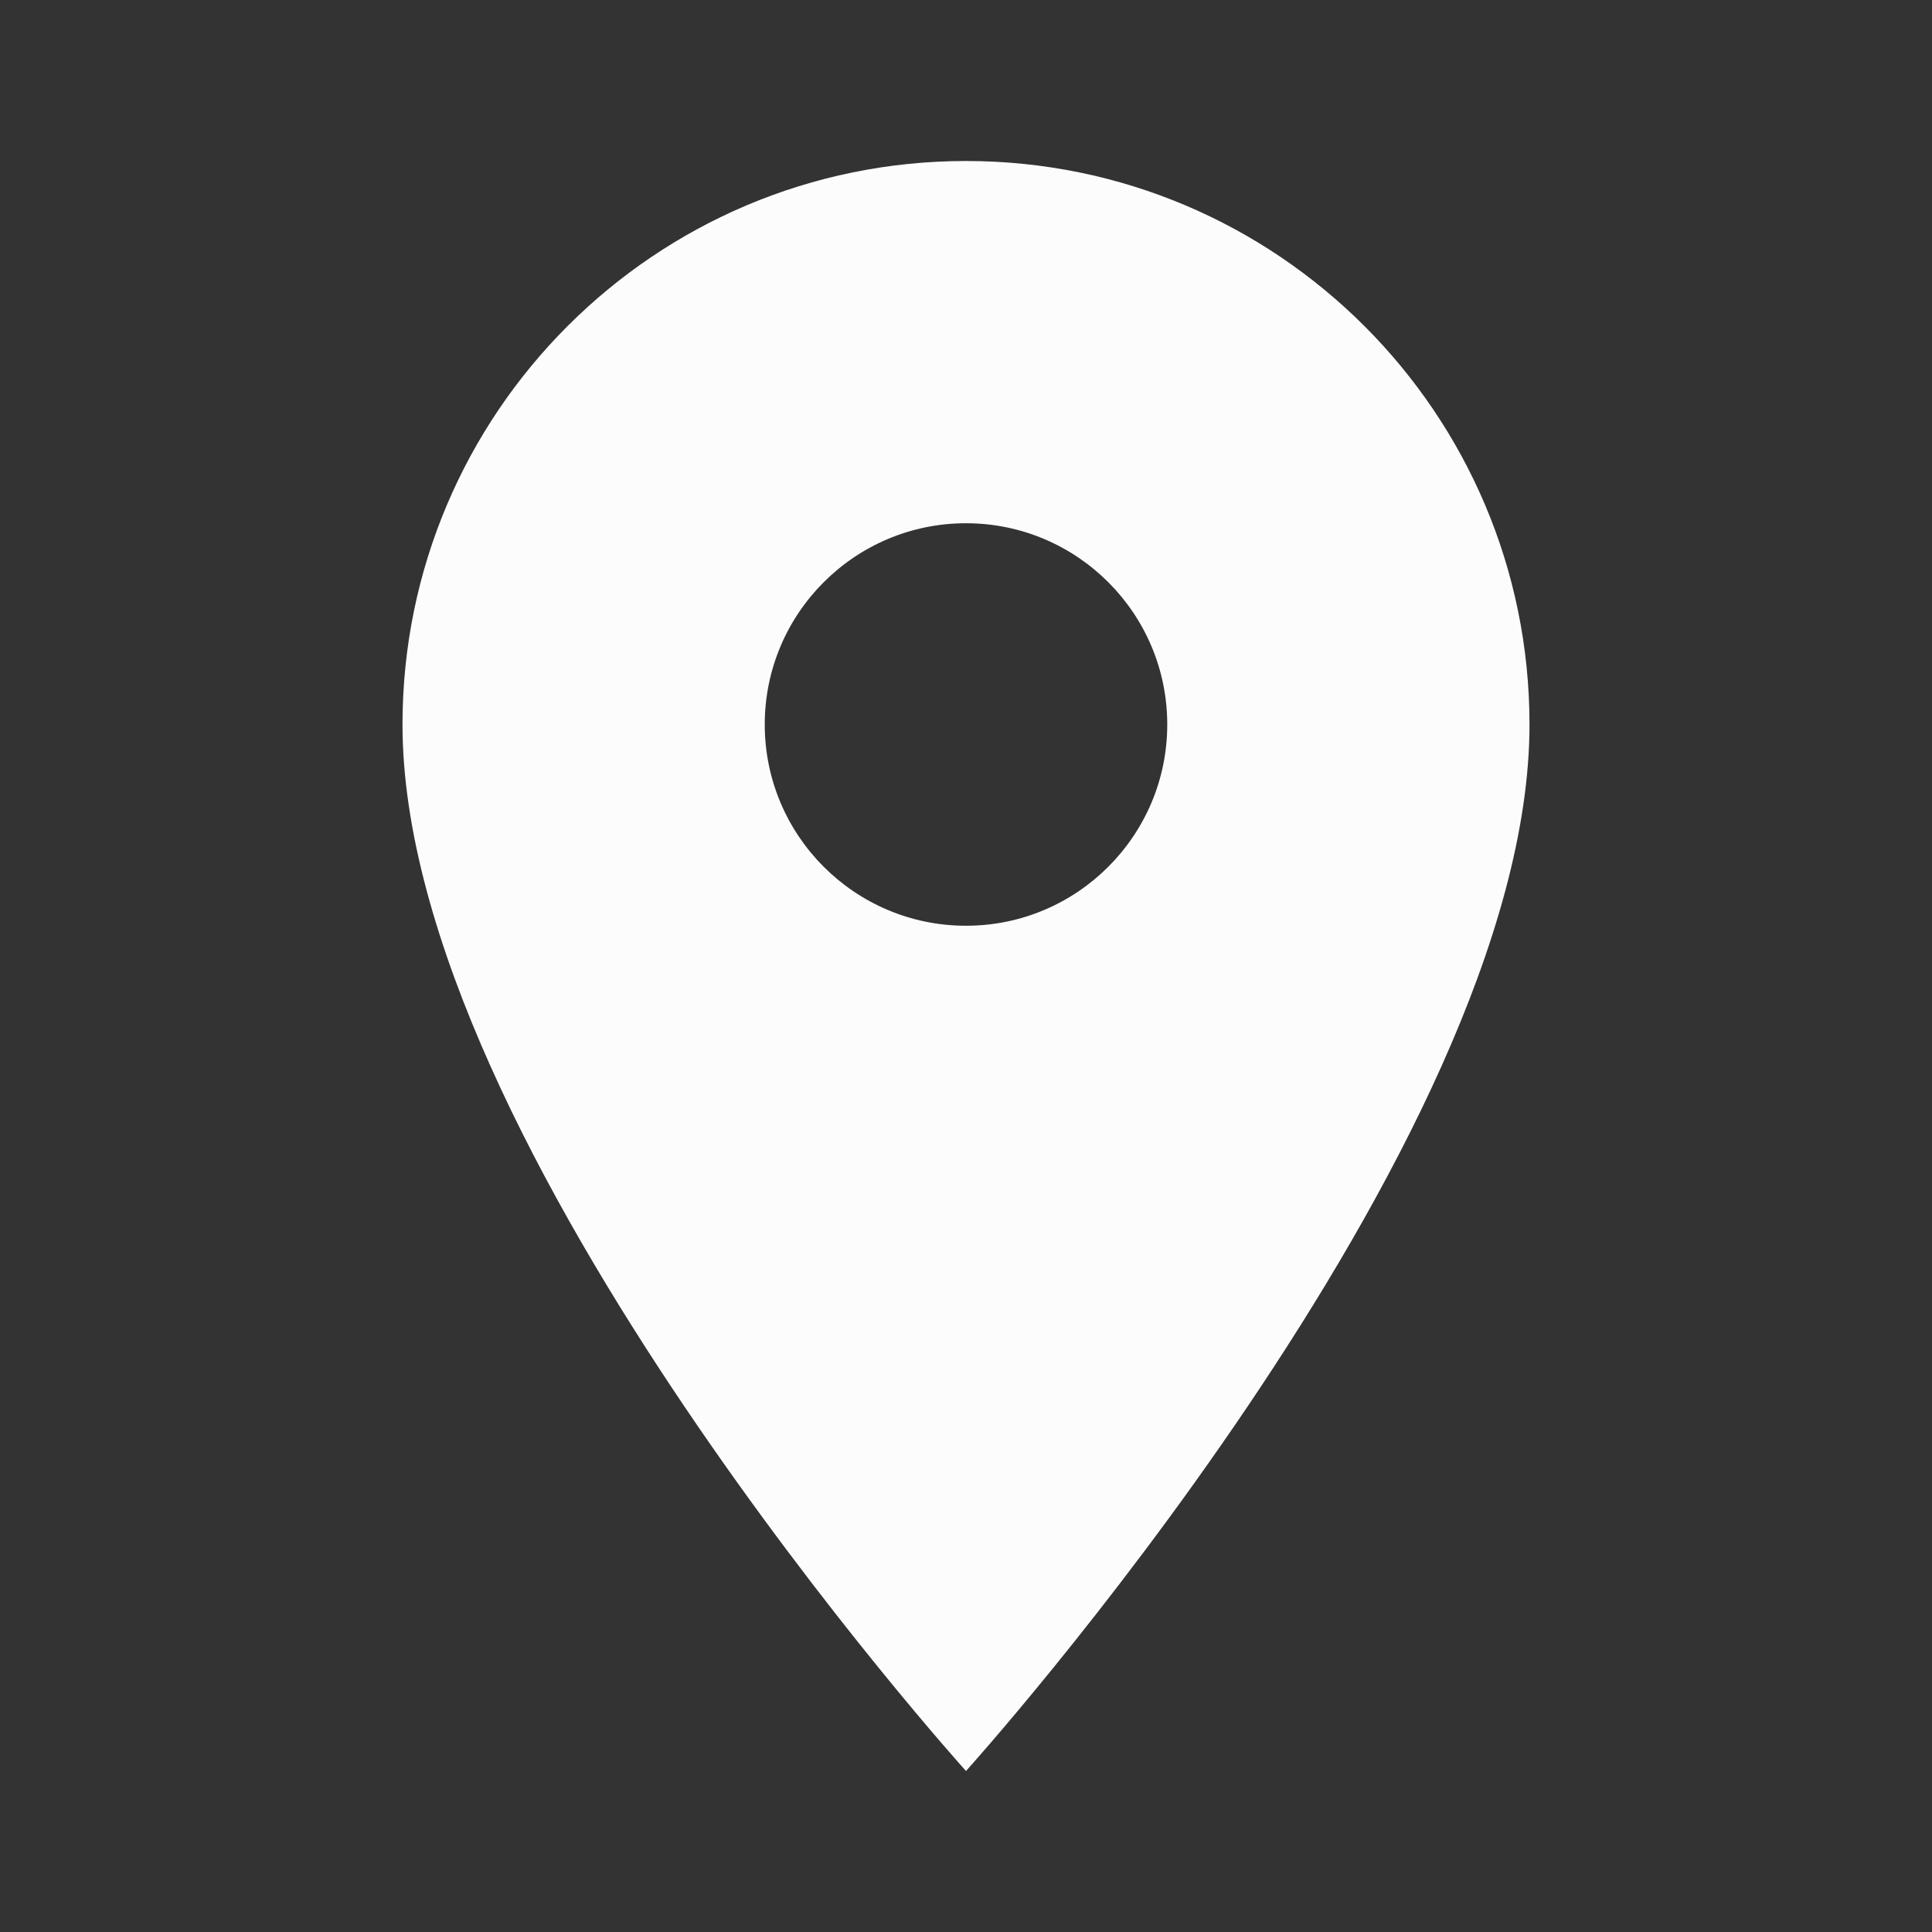 <svg xmlns="http://www.w3.org/2000/svg" viewBox="0 0 48 48" id="Location">
  <rect x="0" y="0" width="48" height="48" fill="#333333" stroke="none"/>
  <path d="M24 4c-7.73 0-14 6.27-14 14 0 10.5 14 26 14 26s14-15.5 14-26c0-7.73-6.27-14-14-14zm0 19c-2.76 0-5-2.24-5-5s2.24-5 5-5 5 2.24 5 5-2.24 5-5 5z" fill="#fcfcfc" class="color000000 svgShape"></path>
  <path fill="none" d="M0 0h48v48H0z"></path>
</svg>
